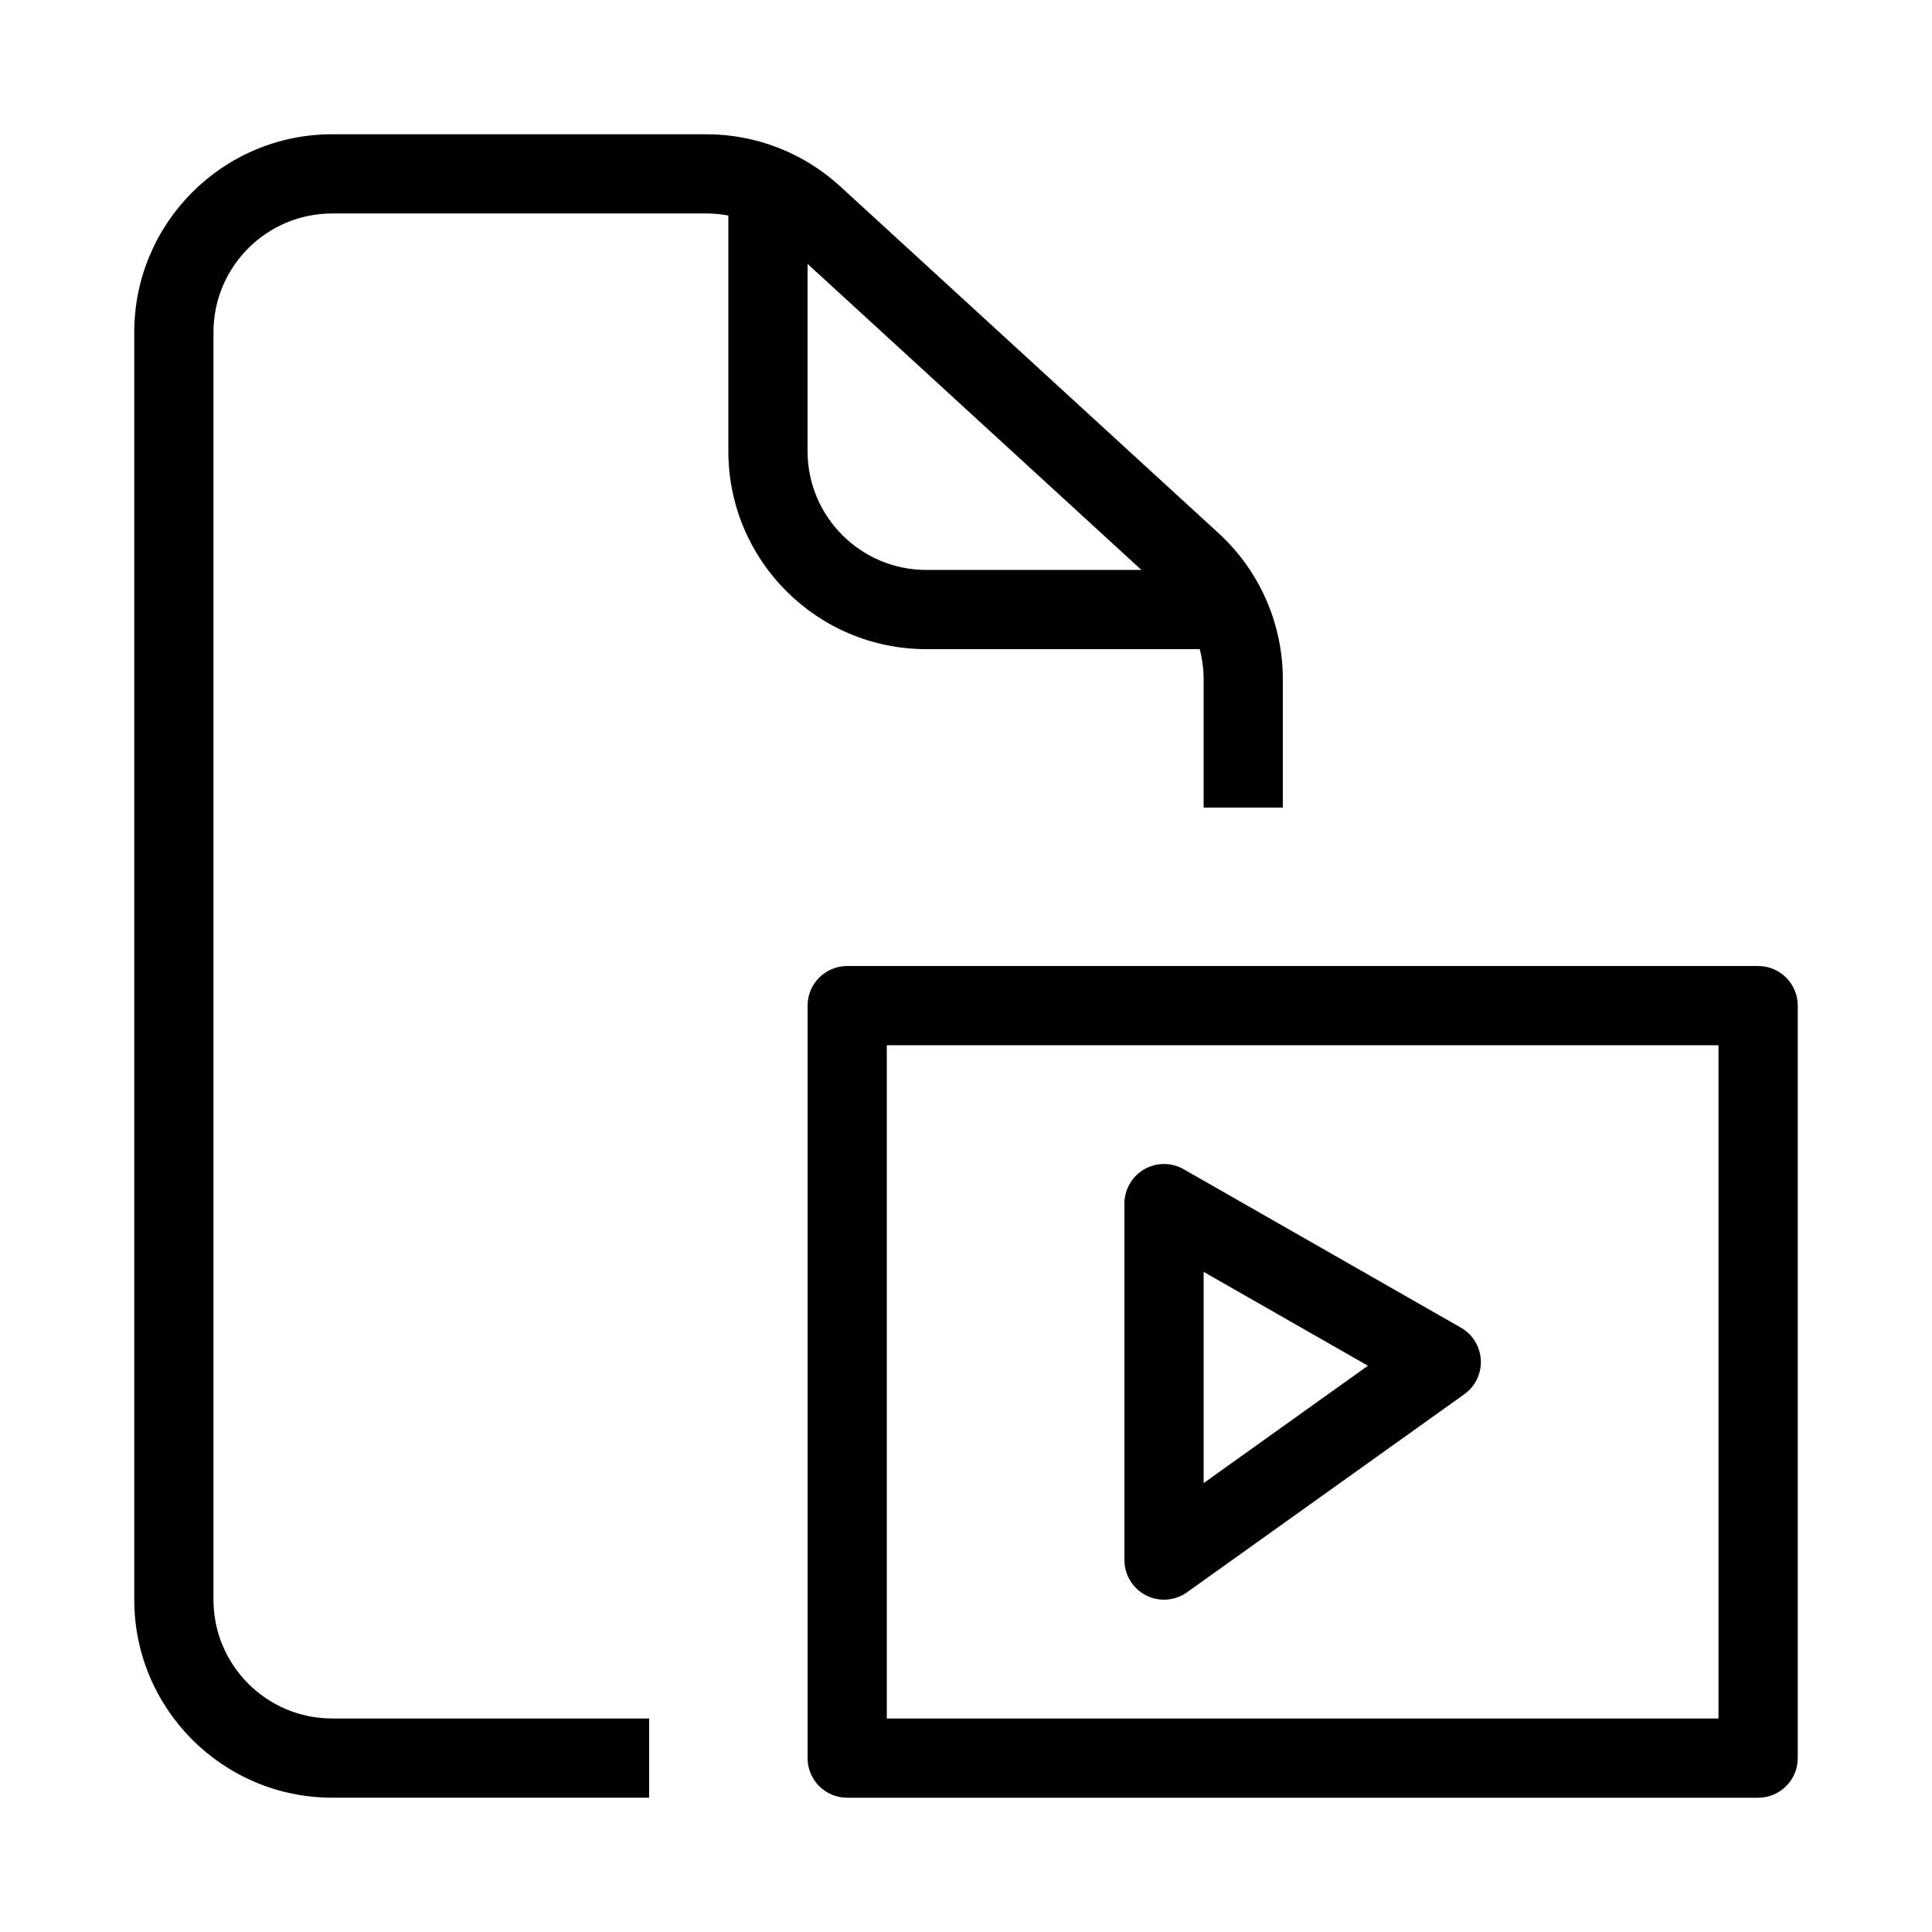 <?xml version="1.0" encoding="UTF-8"?>
<!-- Uploaded to: ICON Repo, www.iconrepo.com, Generator: ICON Repo Mixer Tools -->
<svg fill="#000000" width="800px" height="800px" version="1.1" viewBox="144 144 512 512" xmlns="http://www.w3.org/2000/svg">
 <g fill-rule="evenodd">
  <path d="m232.06 200.57c-17.391 0-31.488 14.098-31.488 31.488v335.87c0 17.391 14.098 31.488 31.488 31.488h83.969v20.992h-83.969c-28.984 0-52.48-23.496-52.48-52.48v-335.87c0-28.984 23.496-52.48 52.48-52.48h99.125c13.129 0 25.781 4.922 35.461 13.793l100.3 91.941c10.844 9.941 17.016 23.977 17.016 38.688v34.012h-20.988v-34.012c0-8.828-3.707-17.25-10.211-23.211l-100.3-91.941c-5.809-5.324-13.398-8.277-21.277-8.277z"/>
  <path d="m337.02 263.55v-73.473h20.992v73.473c0 17.391 14.098 31.488 31.488 31.488h73.473v20.992h-73.473c-28.984 0-52.48-23.496-52.48-52.48z"/>
  <path d="m358.02 410.5c0-5.797 4.699-10.496 10.496-10.496h241.41c5.797 0 10.496 4.699 10.496 10.496v199.42c0 5.797-4.699 10.496-10.496 10.496h-241.41c-5.797 0-10.496-4.699-10.496-10.496zm20.992 10.496v178.43h220.41v-178.43z"/>
  <path d="m447.21 453.89c3.234-1.875 7.227-1.891 10.477-0.031l73.473 41.984c3.106 1.773 5.09 5.008 5.273 8.578 0.18 3.574-1.473 6.996-4.383 9.074l-73.473 52.48c-3.199 2.285-7.406 2.59-10.902 0.793-3.496-1.801-5.691-5.402-5.691-9.336v-94.461c0-3.742 1.992-7.203 5.227-9.082zm15.766 27.168v55.98l43.539-31.102z"/>
 </g>
</svg>